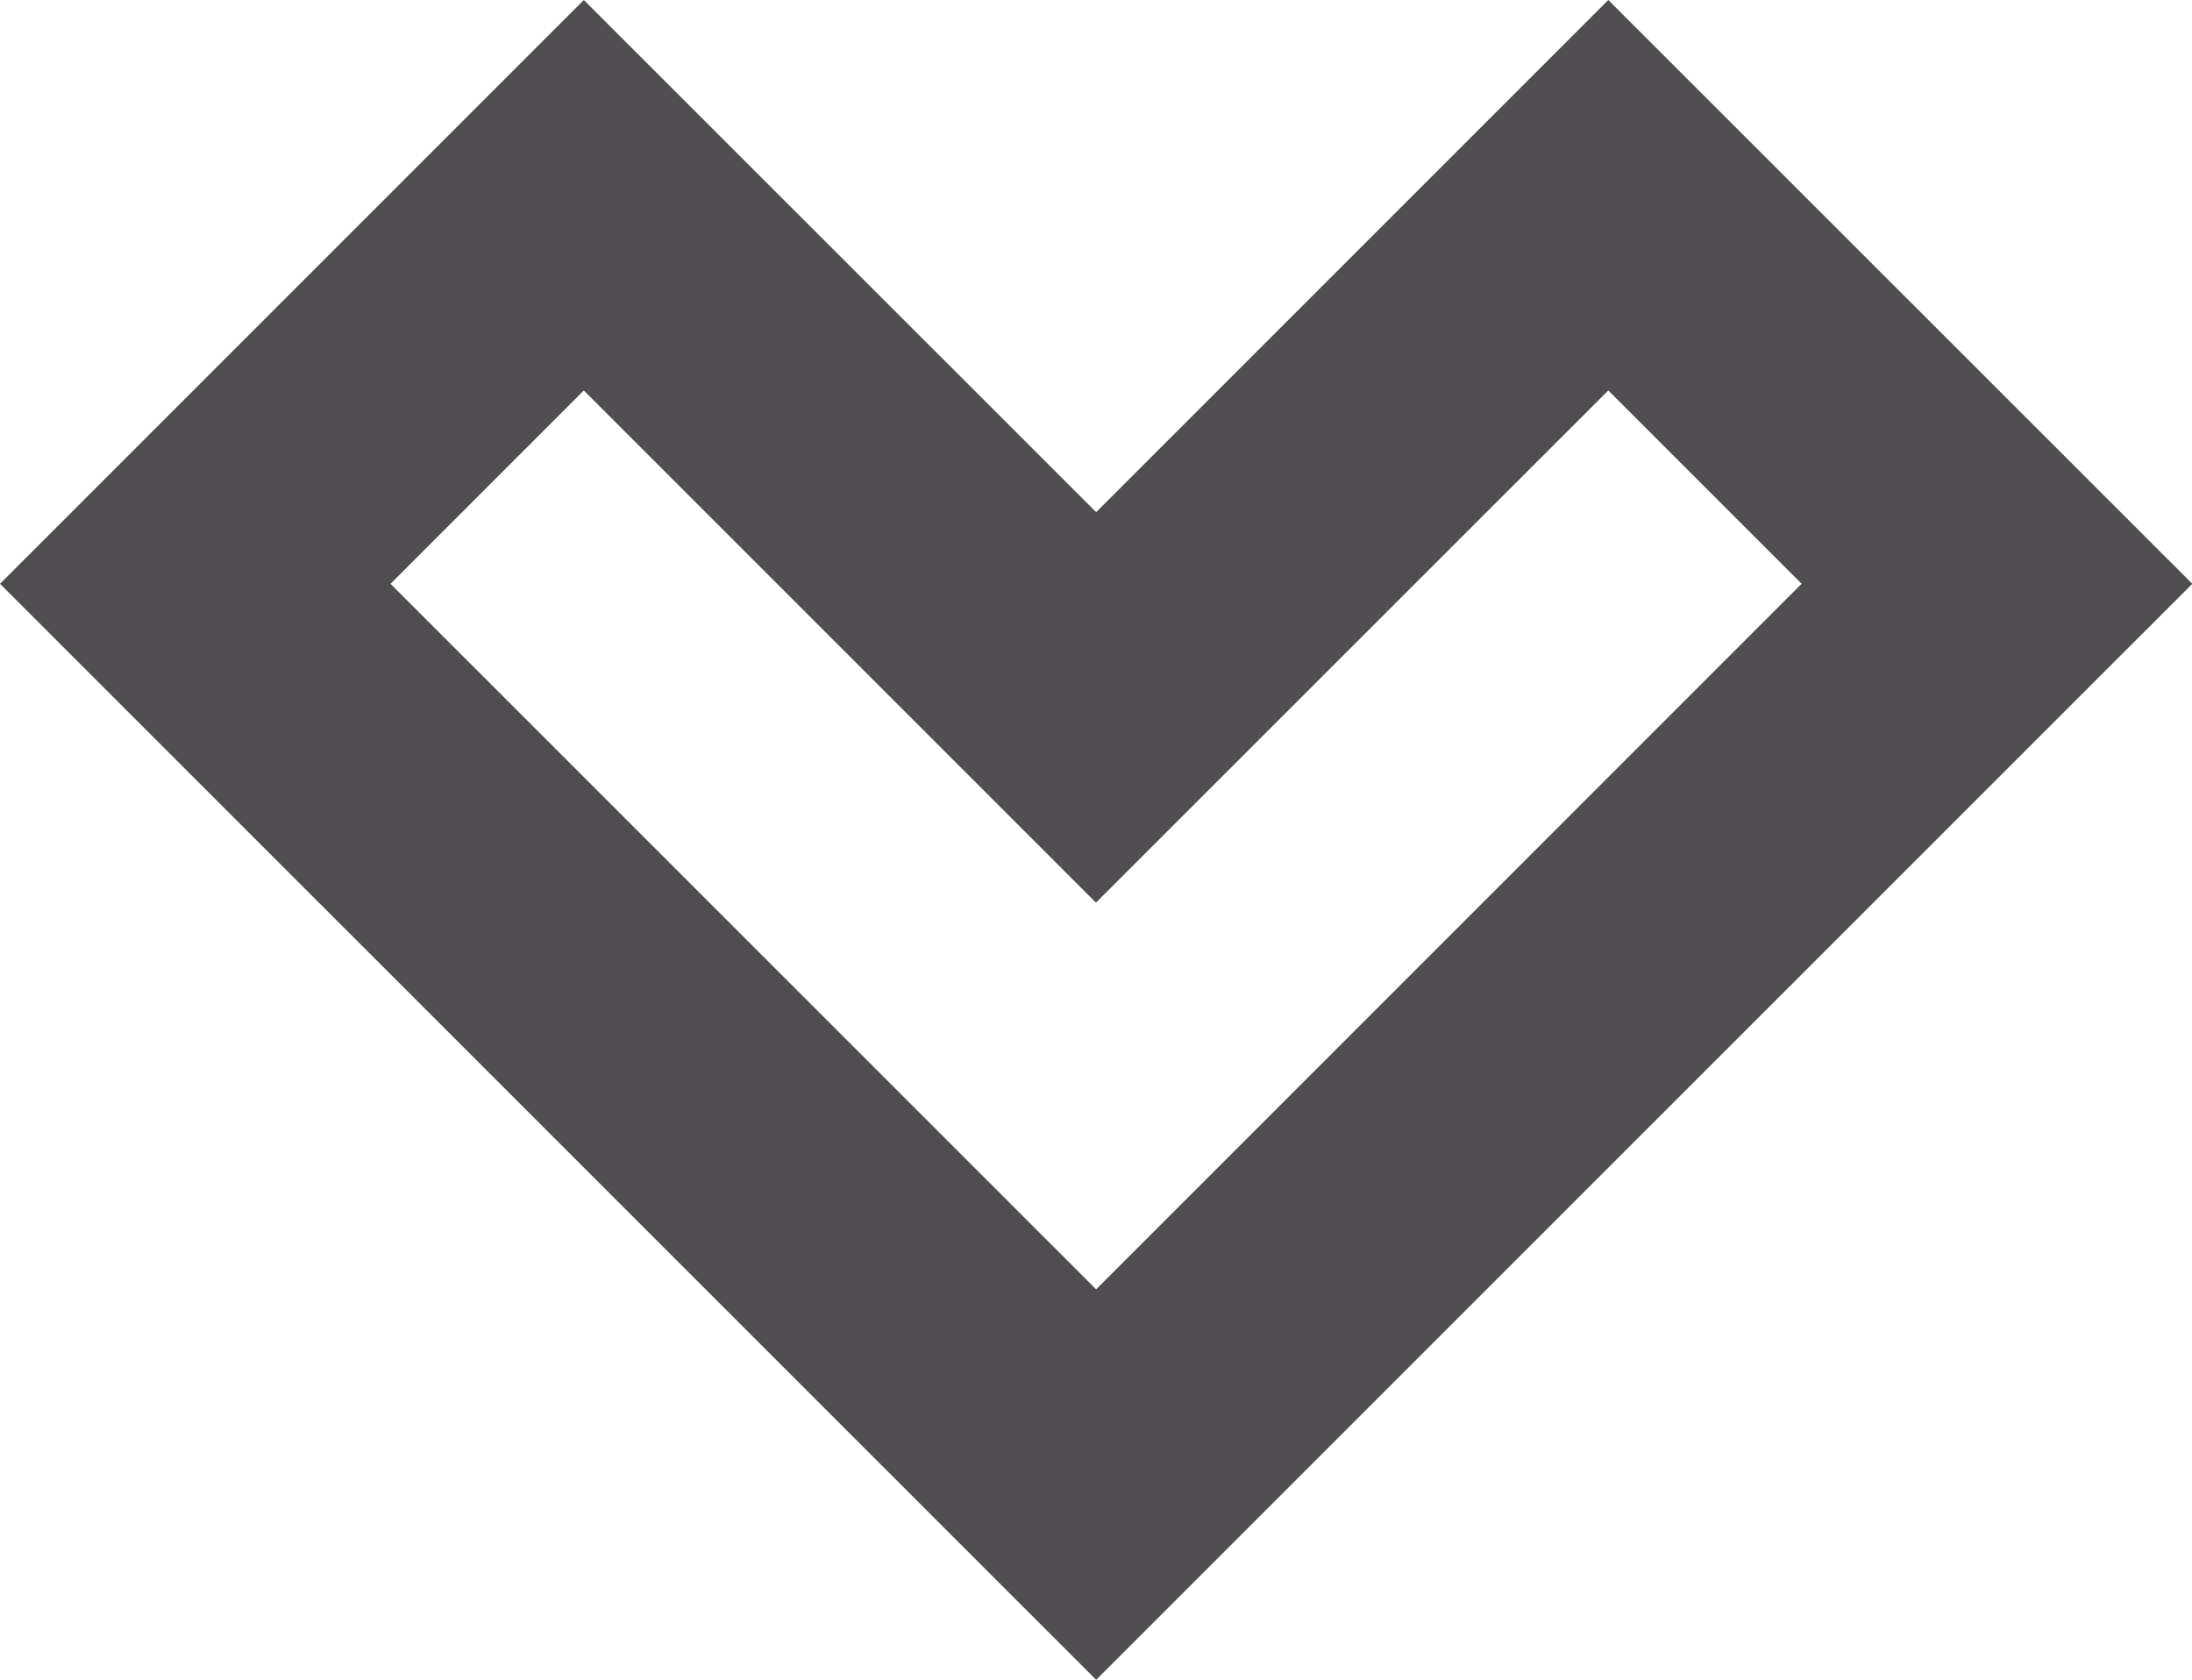<svg xmlns="http://www.w3.org/2000/svg" width="73.19" height="56.086" viewBox="0 0 73.19 56.086">
  <path id="Path_3439" data-name="Path 3439" d="M53.7,13.037l6.456,6.455L36.6,43.049,13.039,19.492l6.454-6.455,17.1,17.1ZM53.7,0,36.6,17.1,19.493,0,0,19.492,36.6,56.086l36.6-36.594Z" fill="#504e50"/>
</svg>
